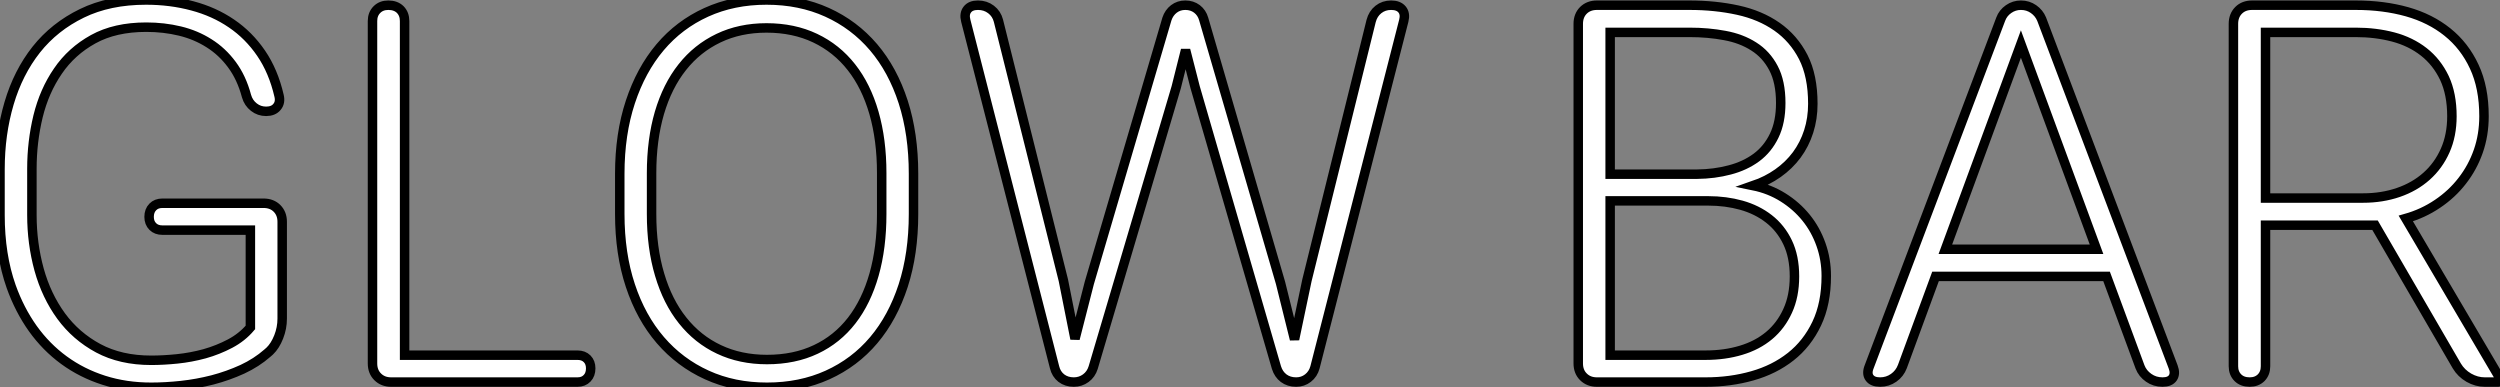 <?xml version="1.0" standalone="no"?>
<svg xmlns="http://www.w3.org/2000/svg" viewBox="3.96 -40.36 264.09 40.91"><rect x="3.96" y="-40.36" width="264.09" height="40.91" fill="#808080" stroke="none"/><path d="M33.77-16.93L33.77-6.70Q33.77-5.71 33.40-4.77Q33.03-3.83 32.46-3.28L32.46-3.28L32.21-3.06Q31.06-2.05 29.56-1.35Q28.05-0.66 26.41-0.23Q24.77 0.19 23.11 0.37Q21.44 0.55 19.93 0.55L19.93 0.55Q17.25 0.55 14.93-0.19Q12.61-0.93 10.72-2.31Q8.83-3.69 7.42-5.66Q6.02-7.63 5.14-10.09L5.14-10.09Q3.96-13.43 3.96-17.64L3.96-17.64L3.96-22.48Q3.96-26.20 4.92-29.45Q5.88-32.70 7.79-35.12Q9.71-37.54 12.61-38.95Q15.50-40.36 19.39-40.36L19.39-40.36Q21.98-40.36 24.28-39.74Q26.58-39.13 28.41-37.88Q30.24-36.64 31.54-34.74Q32.84-32.84 33.44-30.24L33.44-30.24Q33.61-29.53 33.22-29.07Q32.84-28.60 32.07-28.60L32.07-28.60Q31.34-28.60 30.78-29.04Q30.21-29.48 30.00-30.21L30.00-30.21Q29.48-32.16 28.45-33.54Q27.43-34.92 26.04-35.79Q24.66-36.67 22.97-37.08Q21.27-37.49 19.41-37.49L19.41-37.49Q16.11-37.49 13.81-36.22Q11.51-34.95 10.08-32.85Q8.64-30.76 7.98-28.07Q7.33-25.38 7.33-22.53L7.33-22.53L7.33-17.64Q7.33-14.66 8.09-11.88Q8.86-9.11 10.42-6.97Q11.98-4.84 14.34-3.57Q16.71-2.30 19.93-2.30L19.93-2.30Q21.22-2.30 22.68-2.45Q24.14-2.60 25.57-2.99Q26.99-3.39 28.26-4.06Q29.53-4.73 30.41-5.77L30.41-5.77L30.41-16.05L21.11-16.05Q20.48-16.05 20.10-16.43Q19.71-16.82 19.71-17.45L19.71-17.45Q19.71-18.10 20.10-18.50Q20.48-18.89 21.11-18.89L21.11-18.89L31.80-18.89Q32.68-18.89 33.22-18.35Q33.77-17.80 33.77-16.93L33.77-16.93ZM46.70-2.84L64.97-2.84Q65.60-2.84 65.98-2.46Q66.36-2.08 66.36-1.45L66.36-1.45Q66.36-0.79 65.98-0.40Q65.60 0 64.97 0L64.97 0L45.28 0Q44.41 0 43.86-0.55Q43.31-1.09 43.31-1.97L43.31-1.97L43.31-38.14Q43.31-38.88 43.78-39.35Q44.24-39.81 44.98-39.81L44.98-39.81Q45.77-39.81 46.24-39.35Q46.70-38.88 46.70-38.14L46.70-38.14L46.70-2.84ZM100.46-22.01L100.46-17.75Q100.46-13.56 99.37-10.19Q98.27-6.81 96.26-4.43Q94.25-2.05 91.38-0.75Q88.51 0.55 84.98 0.55L84.98 0.55Q81.48 0.55 78.63-0.75Q75.77-2.05 73.72-4.43Q71.67-6.81 70.55-10.19Q69.43-13.56 69.43-17.75L69.43-17.75L69.43-22.01Q69.43-26.20 70.55-29.59Q71.67-32.98 73.69-35.37Q75.71-37.76 78.57-39.06Q81.43-40.36 84.93-40.36L84.93-40.36Q88.46-40.36 91.33-39.06Q94.20-37.76 96.24-35.37Q98.27-32.98 99.37-29.59Q100.46-26.20 100.46-22.01L100.46-22.01ZM97.10-17.75L97.10-22.07Q97.10-25.59 96.28-28.44Q95.46-31.28 93.90-33.26Q92.34-35.25 90.07-36.33Q87.80-37.41 84.93-37.41L84.93-37.41Q82.11-37.41 79.86-36.33Q77.60-35.25 76.03-33.26Q74.46-31.28 73.62-28.44Q72.79-25.59 72.79-22.07L72.79-22.07L72.79-17.75Q72.79-14.19 73.64-11.35Q74.48-8.50 76.07-6.51Q77.66-4.51 79.91-3.45Q82.17-2.38 84.98-2.38L84.98-2.38Q87.88-2.38 90.14-3.45Q92.39-4.51 93.94-6.51Q95.48-8.50 96.29-11.35Q97.10-14.19 97.10-17.75L97.10-17.75ZM119.03-10.47L127.23-38.36Q127.45-39.02 127.97-39.42Q128.49-39.81 129.17-39.81L129.17-39.81Q129.88-39.81 130.40-39.42Q130.92-39.02 131.11-38.36L131.11-38.36L139.23-10.47L140.71-4.51L142.02-10.75L148.80-38.14Q149.00-38.91 149.57-39.36Q150.14-39.81 150.91-39.81L150.91-39.81Q151.70-39.81 152.07-39.36Q152.44-38.91 152.25-38.17L152.25-38.17L142.87-1.56Q142.68-0.85 142.13-0.42Q141.59 0 140.88 0L140.88 0Q140.11 0 139.56-0.41Q139.02-0.82 138.80-1.53L138.80-1.53L130.21-31.14L129.20-35.08L128.21-31.14L119.44-1.53Q119.22-0.82 118.66-0.41Q118.10 0 117.39 0L117.39 0Q116.62 0 116.07-0.42Q115.53-0.85 115.36-1.56L115.36-1.56L105.98-38.17Q105.79-38.91 106.15-39.36Q106.50-39.81 107.27-39.81L107.27-39.81Q108.06-39.81 108.65-39.36Q109.24-38.91 109.43-38.17L109.43-38.17L116.29-10.75L117.52-4.57L119.03-10.47Z" fill="white" stroke="black" transform="scale(1,1)"/><path d="M184.14 0L172.65 0Q171.78 0 171.23-0.55Q170.68-1.09 170.68-1.97L170.68-1.97L170.68-37.84Q170.68-38.72 171.23-39.27Q171.78-39.81 172.65-39.81L172.65-39.81L182.44-39.81Q185.15-39.81 187.53-39.29Q189.91-38.77 191.67-37.54Q193.43-36.31 194.45-34.33Q195.46-32.35 195.46-29.39L195.46-29.39Q195.46-27.84 195.02-26.47Q194.58-25.10 193.76-23.99Q192.94-22.89 191.78-22.07Q190.62-21.25 189.17-20.75L189.17-20.75Q190.89-20.40 192.31-19.51Q193.73-18.62 194.75-17.36Q195.76-16.11 196.32-14.53Q196.88-12.96 196.88-11.21L196.88-11.21Q196.88-8.29 195.87-6.17Q194.86-4.05 193.12-2.68Q191.38-1.31 189.07-0.66Q186.76 0 184.14 0L184.14 0ZM184.41-19.14L174.05-19.14L174.05-2.84L184.14-2.84Q186.16-2.84 187.88-3.36Q189.61-3.88 190.85-4.92Q192.09-5.96 192.80-7.52Q193.52-9.08 193.52-11.16L193.52-11.16Q193.52-13.26 192.79-14.77Q192.07-16.27 190.82-17.24Q189.58-18.21 187.92-18.68Q186.27-19.14 184.41-19.14L184.41-19.14ZM174.05-36.94L174.05-21.96L183.23-21.96Q185.07-21.98 186.68-22.41Q188.29-22.83 189.50-23.72Q190.70-24.61 191.38-26.03Q192.07-27.45 192.07-29.48L192.07-29.48Q192.07-31.72 191.30-33.17Q190.54-34.62 189.22-35.45Q187.91-36.29 186.16-36.61Q184.41-36.94 182.44-36.94L182.44-36.94L174.05-36.94ZM208.42-11.16L204.92-1.64Q204.64-0.90 204.00-0.45Q203.36 0 202.57 0L202.57 0Q201.77 0 201.45-0.45Q201.12-0.90 201.42-1.64L201.42-1.64L215.31-38.34Q215.55-38.99 216.14-39.40Q216.73-39.81 217.44-39.81L217.44-39.81Q218.18-39.81 218.77-39.40Q219.36-38.99 219.63-38.34L219.63-38.34L233.52-1.61Q233.79-0.90 233.49-0.45Q233.19 0 232.40 0L232.40 0Q231.58 0 230.94-0.45Q230.29-0.90 230.02-1.61L230.02-1.61L226.49-11.16L208.42-11.16ZM217.44-35.71L209.46-14.03L225.43-14.03L217.44-35.71ZM243.28-16.57L243.28-1.67Q243.28-0.93 242.82-0.46Q242.35 0 241.61 0L241.61 0Q240.82 0 240.36-0.46Q239.89-0.93 239.89-1.67L239.89-1.67L239.89-37.84Q239.89-38.72 240.44-39.27Q240.98-39.81 241.86-39.81L241.86-39.81L252.82-39.81Q255.75-39.81 258.22-39.12Q260.70-38.42 262.50-36.97Q264.31-35.52 265.33-33.32Q266.36-31.12 266.36-28.08L266.36-28.08Q266.36-26.11 265.76-24.39Q265.16-22.67 264.06-21.26Q262.97-19.85 261.45-18.83Q259.93-17.80 258.10-17.28L258.10-17.28L267.97-0.52Q268.05-0.36 268.05-0.19L268.05-0.19Q268.05 0 267.89 0L267.89 0L266.44 0Q265.57 0 264.76-0.46Q263.95-0.93 263.49-1.70L263.49-1.70L254.85-16.57L243.28-16.57ZM243.28-36.94L243.28-19.44L253.59-19.44Q255.59-19.44 257.31-20.03Q259.03-20.62 260.29-21.74Q261.55-22.86 262.26-24.46Q262.97-26.06 262.97-28.08L262.97-28.08Q262.97-30.43 262.18-32.12Q261.38-33.80 260.00-34.88Q258.62-35.96 256.78-36.45Q254.93-36.94 252.82-36.94L252.82-36.94L243.28-36.94Z" fill="white" stroke="black" transform="scale(1,1)"/></svg>